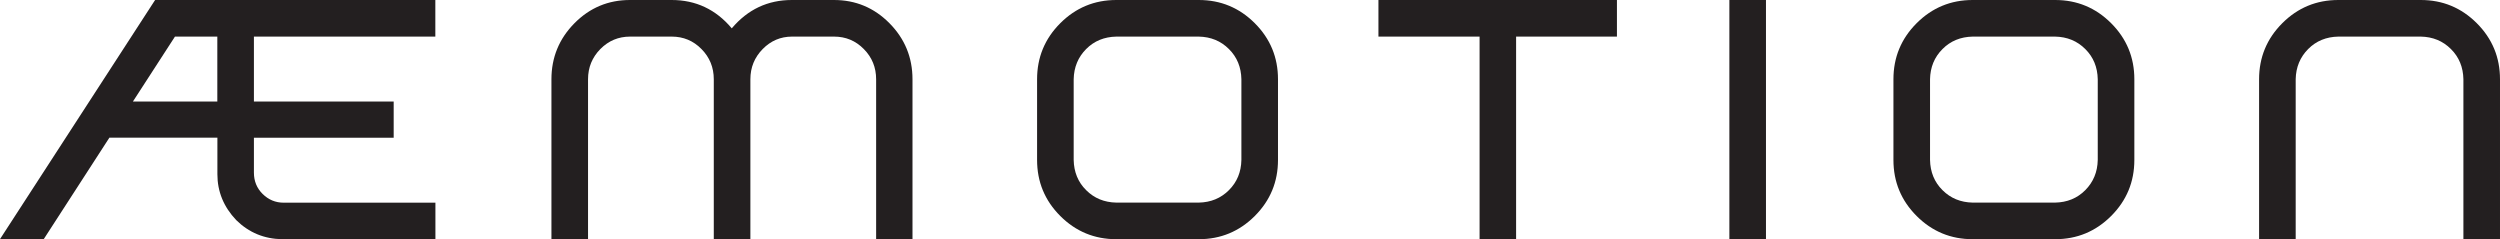 <?xml version="1.0" encoding="UTF-8"?>
<svg id="Layer_1" data-name="Layer 1" xmlns="http://www.w3.org/2000/svg" viewBox="0 0 321.07 30.72">
  <defs>
    <style>
      .cls-1 {
        fill: #231f20;
      }
    </style>
  </defs>
  <path class="cls-1" d="M55.91,30.72h-19.66c-2.31-.03-4.29-.85-5.92-2.46-1.61-1.7-2.41-3.66-2.41-5.88v-4.7h-13.87l-8.43,13.03H0L19.92,0h35.99v4.7h-23.3v8.34h17.95v4.65h-17.95v4.48c0,1.08.37,2,1.12,2.74s1.65,1.12,2.7,1.12h19.49v4.7ZM27.91,13.03V4.7h-5.44l-5.4,8.34h10.84Z"/>
  <path class="cls-1" d="M117.22,30.72h-4.7V10.18c0-1.52-.53-2.82-1.58-3.88-1.05-1.07-2.33-1.6-3.82-1.6h-5.4c-1.46,0-2.72.53-3.77,1.6-1.05,1.07-1.58,2.36-1.58,3.88v20.54h-4.7V10.18c0-1.52-.53-2.82-1.58-3.88-1.05-1.07-2.33-1.6-3.82-1.6h-5.35c-1.49,0-2.76.53-3.82,1.6-1.05,1.07-1.58,2.36-1.58,3.88v20.54h-4.7V10.18c0-2.81.99-5.21,2.96-7.2,1.97-1.99,4.35-2.98,7.13-2.98h5.35c3.1,0,5.68,1.21,7.72,3.64,2.05-2.43,4.62-3.64,7.72-3.64h5.4c2.78,0,5.16.99,7.13,2.98s2.96,4.39,2.96,7.2v20.54Z"/>
  <path class="cls-1" d="M153.95,30.72h-10.58c-2.81,0-5.21-.99-7.2-2.98-1.99-1.99-2.98-4.39-2.98-7.2v-10.36c0-2.81.99-5.21,2.98-7.2,1.99-1.99,4.39-2.98,7.2-2.98h10.58c2.81,0,5.21.99,7.2,2.98,1.99,1.99,2.98,4.39,2.98,7.2v10.36c0,2.81-.99,5.21-2.98,7.2-1.99,1.99-4.39,2.98-7.2,2.98ZM153.95,26.02c1.55-.03,2.84-.56,3.88-1.6s1.57-2.33,1.6-3.88v-10.36c-.03-1.55-.56-2.85-1.6-3.88-1.04-1.04-2.33-1.57-3.88-1.6h-10.58c-1.55.03-2.85.56-3.88,1.6s-1.57,2.33-1.6,3.88v10.36c.03,1.55.56,2.85,1.6,3.88,1.04,1.04,2.33,1.57,3.88,1.6h10.58Z"/>
  <path class="cls-1" d="M194.72,30.72h-4.7V4.7h-12.99V0h30.63v4.7h-12.95v26.02Z"/>
  <path class="cls-1" d="M226.8,30.72h-4.7V0h4.7v30.72Z"/>
  <path class="cls-1" d="M263.93,30.72h-10.58c-2.81,0-5.21-.99-7.2-2.98-1.99-1.99-2.98-4.39-2.98-7.2v-10.36c0-2.81.99-5.21,2.98-7.2,1.99-1.99,4.39-2.98,7.2-2.98h10.58c2.81,0,5.21.99,7.2,2.98s2.98,4.39,2.98,7.2v10.36c0,2.81-.99,5.21-2.98,7.2-1.99,1.99-4.39,2.98-7.2,2.98ZM263.93,26.02c1.55-.03,2.85-.56,3.88-1.6s1.57-2.33,1.6-3.88v-10.36c-.03-1.55-.56-2.85-1.6-3.88-1.04-1.04-2.33-1.57-3.88-1.6h-10.58c-1.55.03-2.85.56-3.88,1.6-1.04,1.04-1.57,2.33-1.6,3.88v10.36c.03,1.55.56,2.85,1.6,3.88,1.04,1.04,2.33,1.57,3.88,1.6h10.58Z"/>
  <path class="cls-1" d="M321.07,30.72h-4.7V10.18c-.03-1.55-.56-2.85-1.6-3.88-1.04-1.04-2.33-1.57-3.88-1.6h-10.58c-1.55.03-2.85.56-3.88,1.6s-1.57,2.33-1.6,3.88v20.54h-4.7V10.18c0-2.81.99-5.21,2.98-7.2s4.39-2.98,7.2-2.98h10.58c2.81,0,5.21.99,7.2,2.98,1.99,1.99,2.98,4.39,2.98,7.2v20.54Z"/>
</svg>